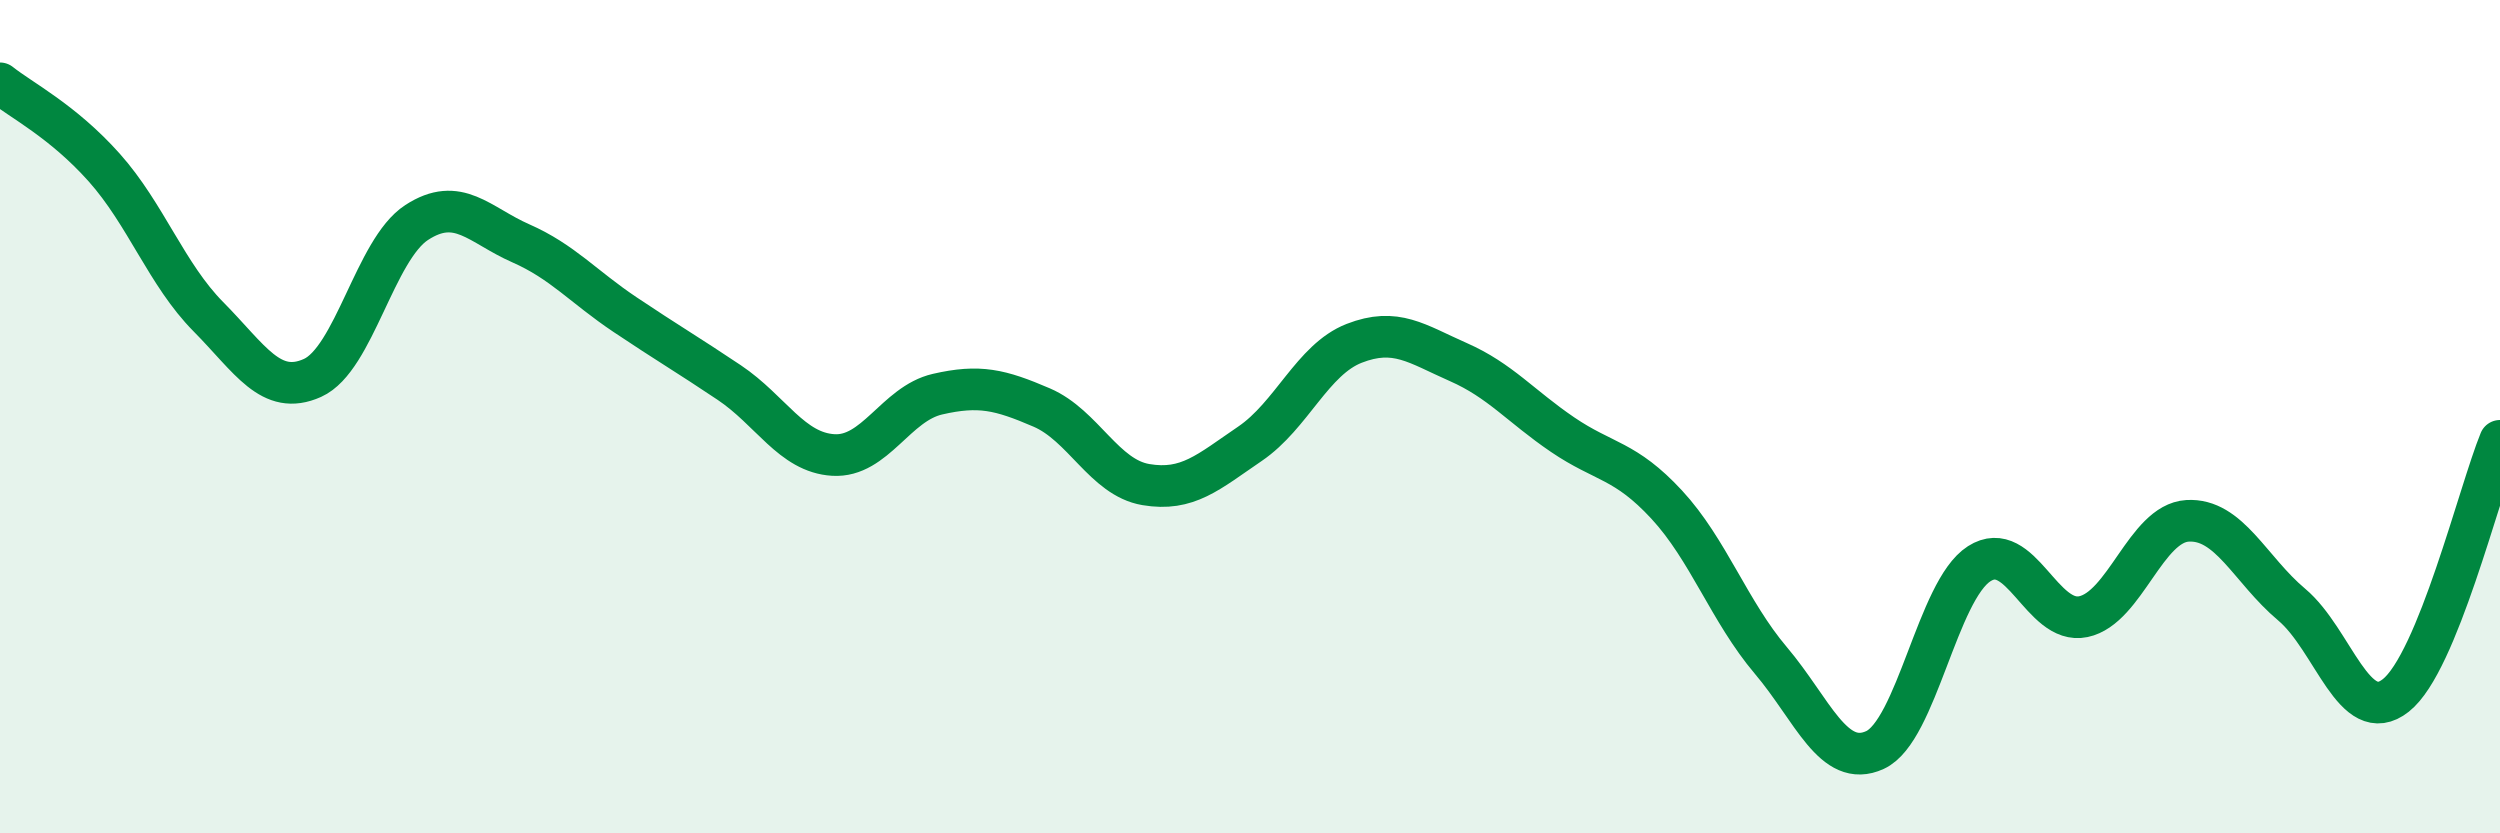 
    <svg width="60" height="20" viewBox="0 0 60 20" xmlns="http://www.w3.org/2000/svg">
      <path
        d="M 0,2 C 0.5,2.4 1.5,2.9 2.5,4.02 C 3.5,5.14 4,6.59 5,7.6 C 6,8.61 6.5,9.52 7.5,9.07 C 8.5,8.62 9,5.99 10,5.34 C 11,4.69 11.5,5.4 12.5,5.84 C 13.5,6.28 14,6.88 15,7.55 C 16,8.22 16.5,8.51 17.5,9.18 C 18.5,9.85 19,10.86 20,10.92 C 21,10.98 21.5,9.69 22.5,9.46 C 23.5,9.23 24,9.35 25,9.78 C 26,10.21 26.5,11.46 27.5,11.63 C 28.5,11.8 29,11.33 30,10.65 C 31,9.97 31.5,8.63 32.5,8.24 C 33.5,7.85 34,8.25 35,8.69 C 36,9.13 36.5,9.75 37.5,10.43 C 38.5,11.11 39,11.03 40,12.11 C 41,13.19 41.5,14.67 42.5,15.85 C 43.5,17.03 44,18.46 45,18 C 46,17.54 46.5,14.17 47.5,13.53 C 48.5,12.89 49,15.01 50,14.8 C 51,14.59 51.5,12.56 52.5,12.5 C 53.5,12.44 54,13.67 55,14.51 C 56,15.35 56.5,17.48 57.5,16.69 C 58.5,15.9 59.5,11.8 60,10.58L60 20L0 20Z"
        fill="#008740"
        opacity="0.1"
        stroke-linecap="round"
        stroke-linejoin="round"
      />
      <path
        d="M 0,2 C 0.5,2.4 1.5,2.9 2.5,4.02 C 3.5,5.14 4,6.59 5,7.6 C 6,8.61 6.5,9.52 7.5,9.07 C 8.5,8.62 9,5.99 10,5.34 C 11,4.69 11.5,5.4 12.5,5.84 C 13.5,6.28 14,6.88 15,7.55 C 16,8.22 16.5,8.51 17.5,9.18 C 18.5,9.85 19,10.86 20,10.92 C 21,10.98 21.5,9.69 22.5,9.46 C 23.5,9.23 24,9.35 25,9.78 C 26,10.21 26.5,11.46 27.5,11.63 C 28.5,11.8 29,11.33 30,10.65 C 31,9.97 31.5,8.63 32.5,8.24 C 33.5,7.85 34,8.25 35,8.69 C 36,9.13 36.5,9.75 37.5,10.43 C 38.5,11.11 39,11.03 40,12.11 C 41,13.19 41.5,14.67 42.5,15.85 C 43.5,17.03 44,18.46 45,18 C 46,17.54 46.5,14.17 47.5,13.53 C 48.5,12.89 49,15.01 50,14.8 C 51,14.59 51.5,12.56 52.5,12.5 C 53.5,12.44 54,13.67 55,14.51 C 56,15.35 56.5,17.48 57.5,16.69 C 58.5,15.9 59.5,11.8 60,10.58"
        stroke="#008740"
        stroke-width="1"
        fill="none"
        stroke-linecap="round"
        stroke-linejoin="round"
      />
    </svg>
  
